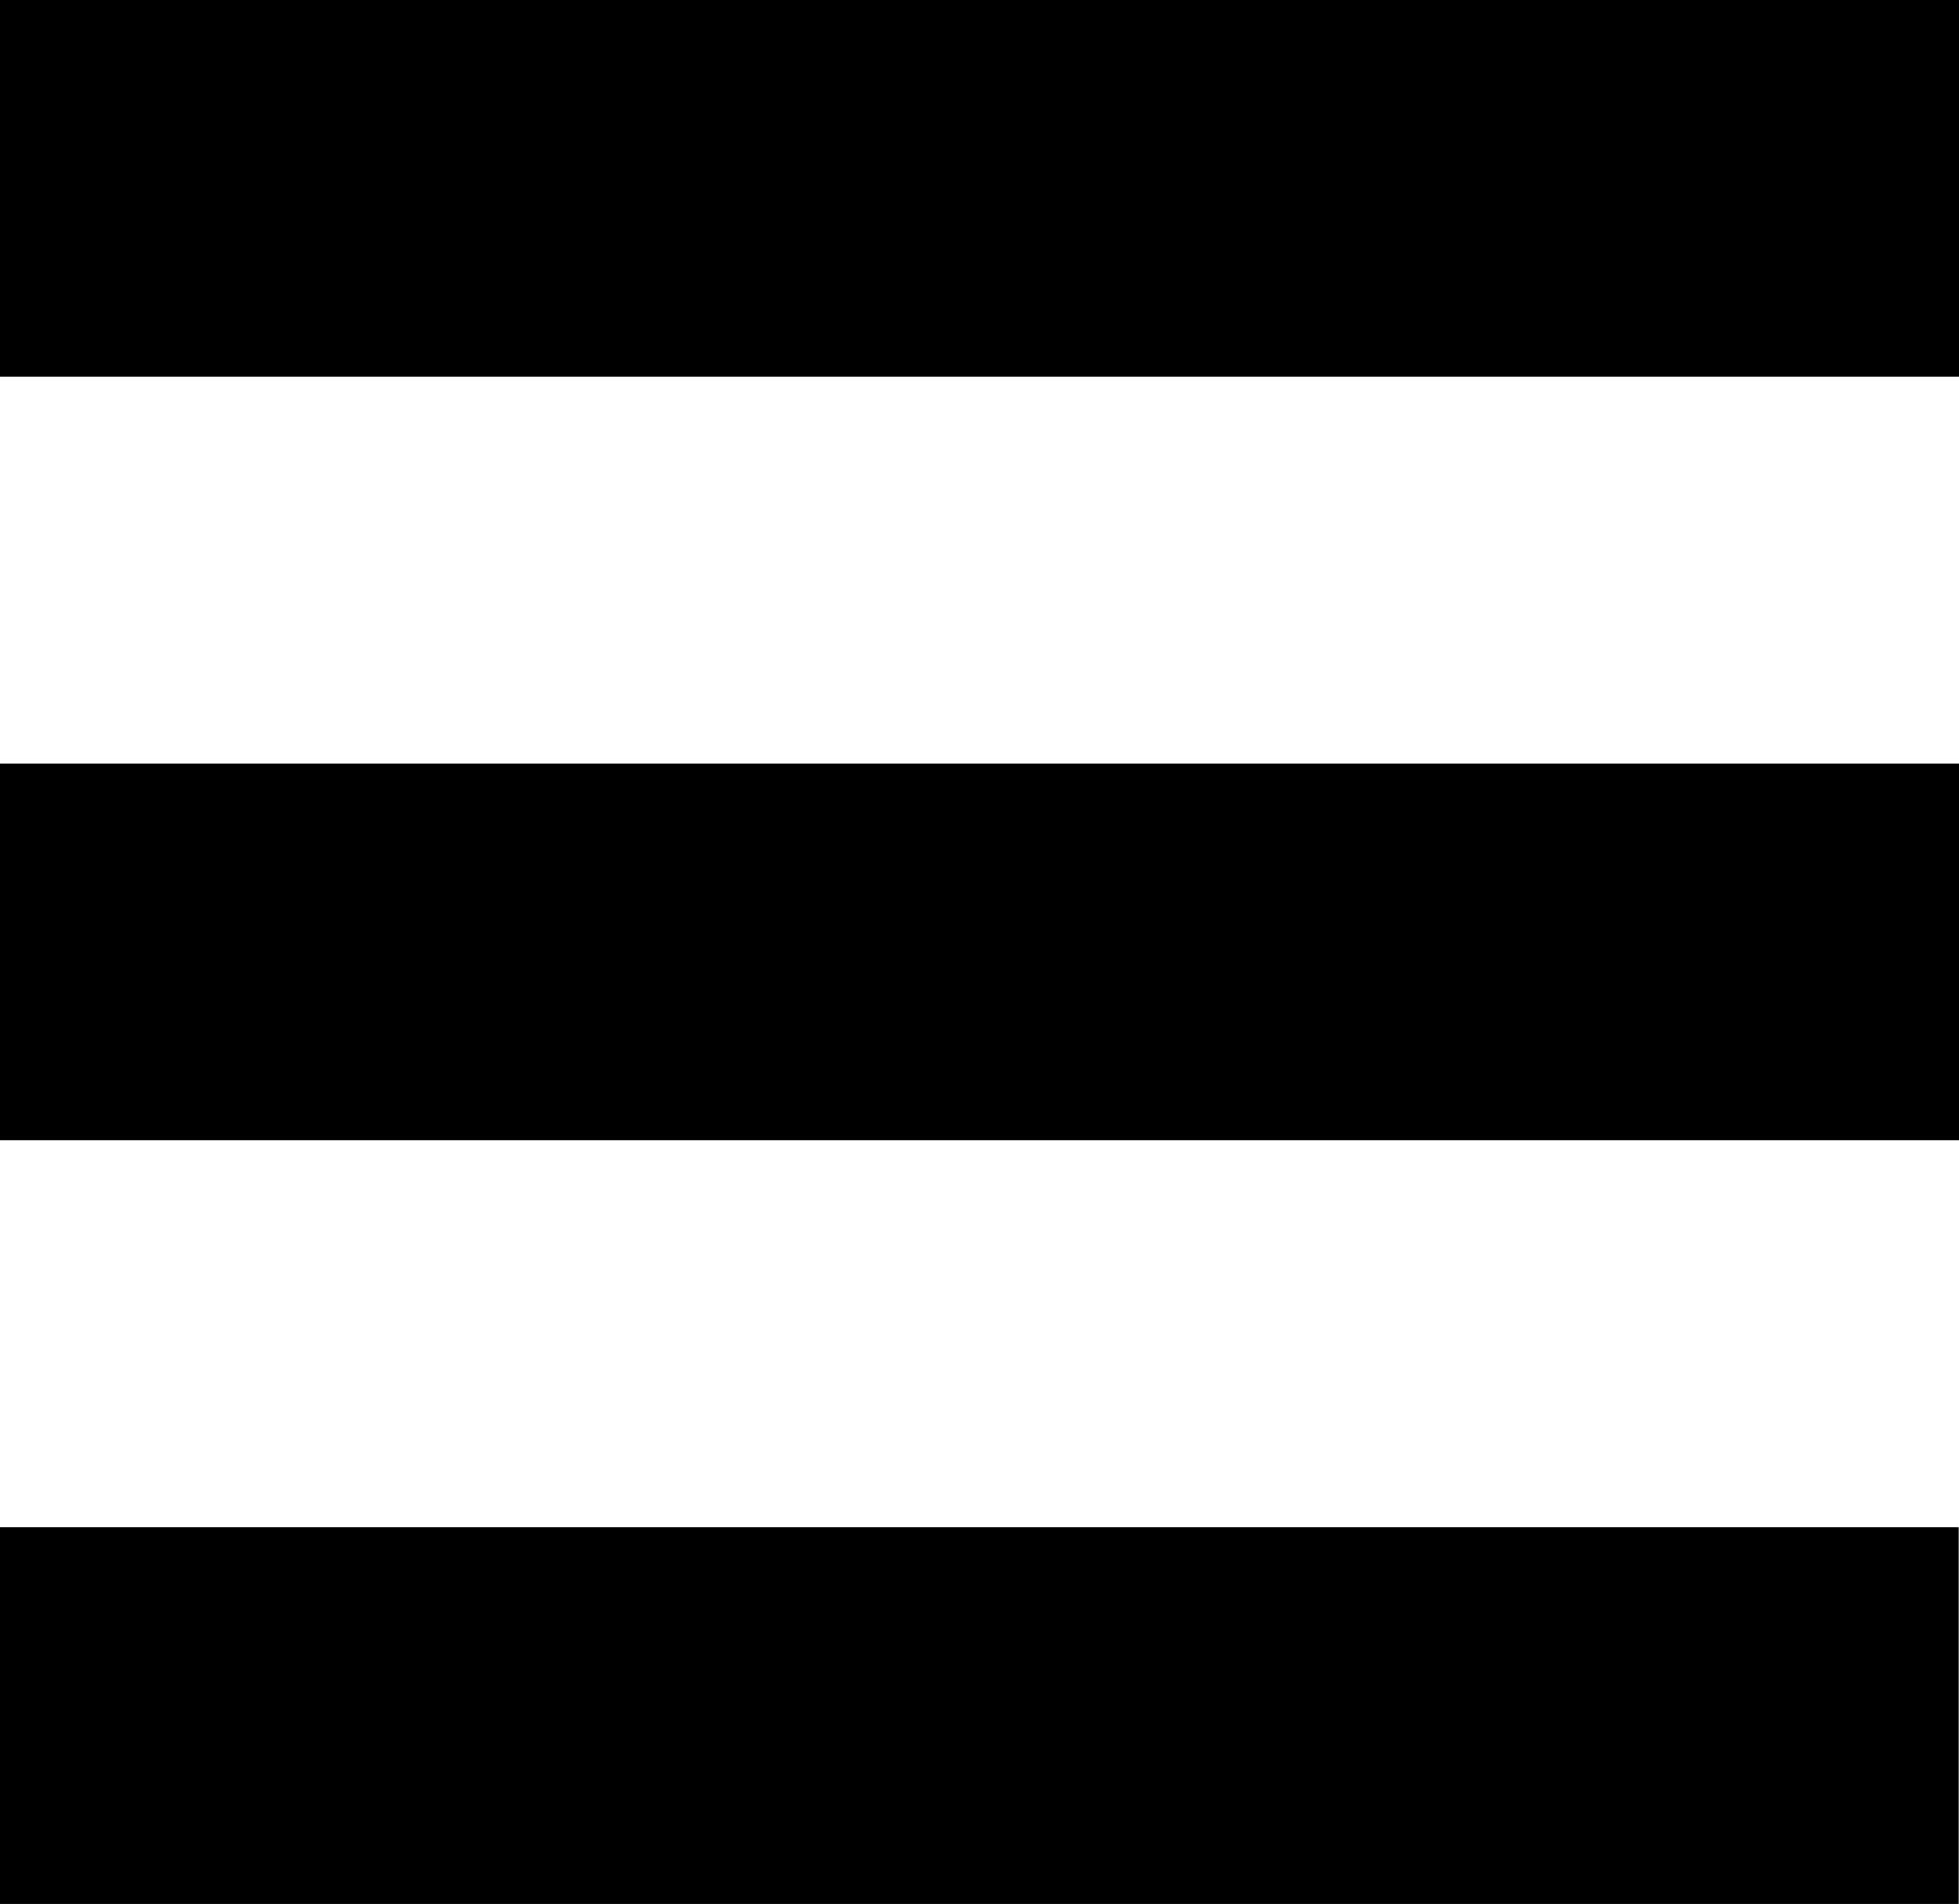 <svg xmlns="http://www.w3.org/2000/svg" width="26.004" height="25.275" viewBox="0 0 26.004 25.275">
  <g id="Group_6" data-name="Group 6" transform="translate(-351.5 -67)">
    <line id="Line_3" data-name="Line 3" x2="26.004" transform="translate(351.5 69.5)" fill="none" stroke="#000" stroke-width="5"/>
    <line id="Line_4" data-name="Line 4" x2="26.004" transform="translate(351.5 79.637)" fill="none" stroke="#000" stroke-width="5"/>
    <path id="Path_2" data-name="Path 2" d="M0,0H26" transform="translate(351.5 89.775)" fill="none" stroke="#000" stroke-width="5"/>
  </g>
</svg>
